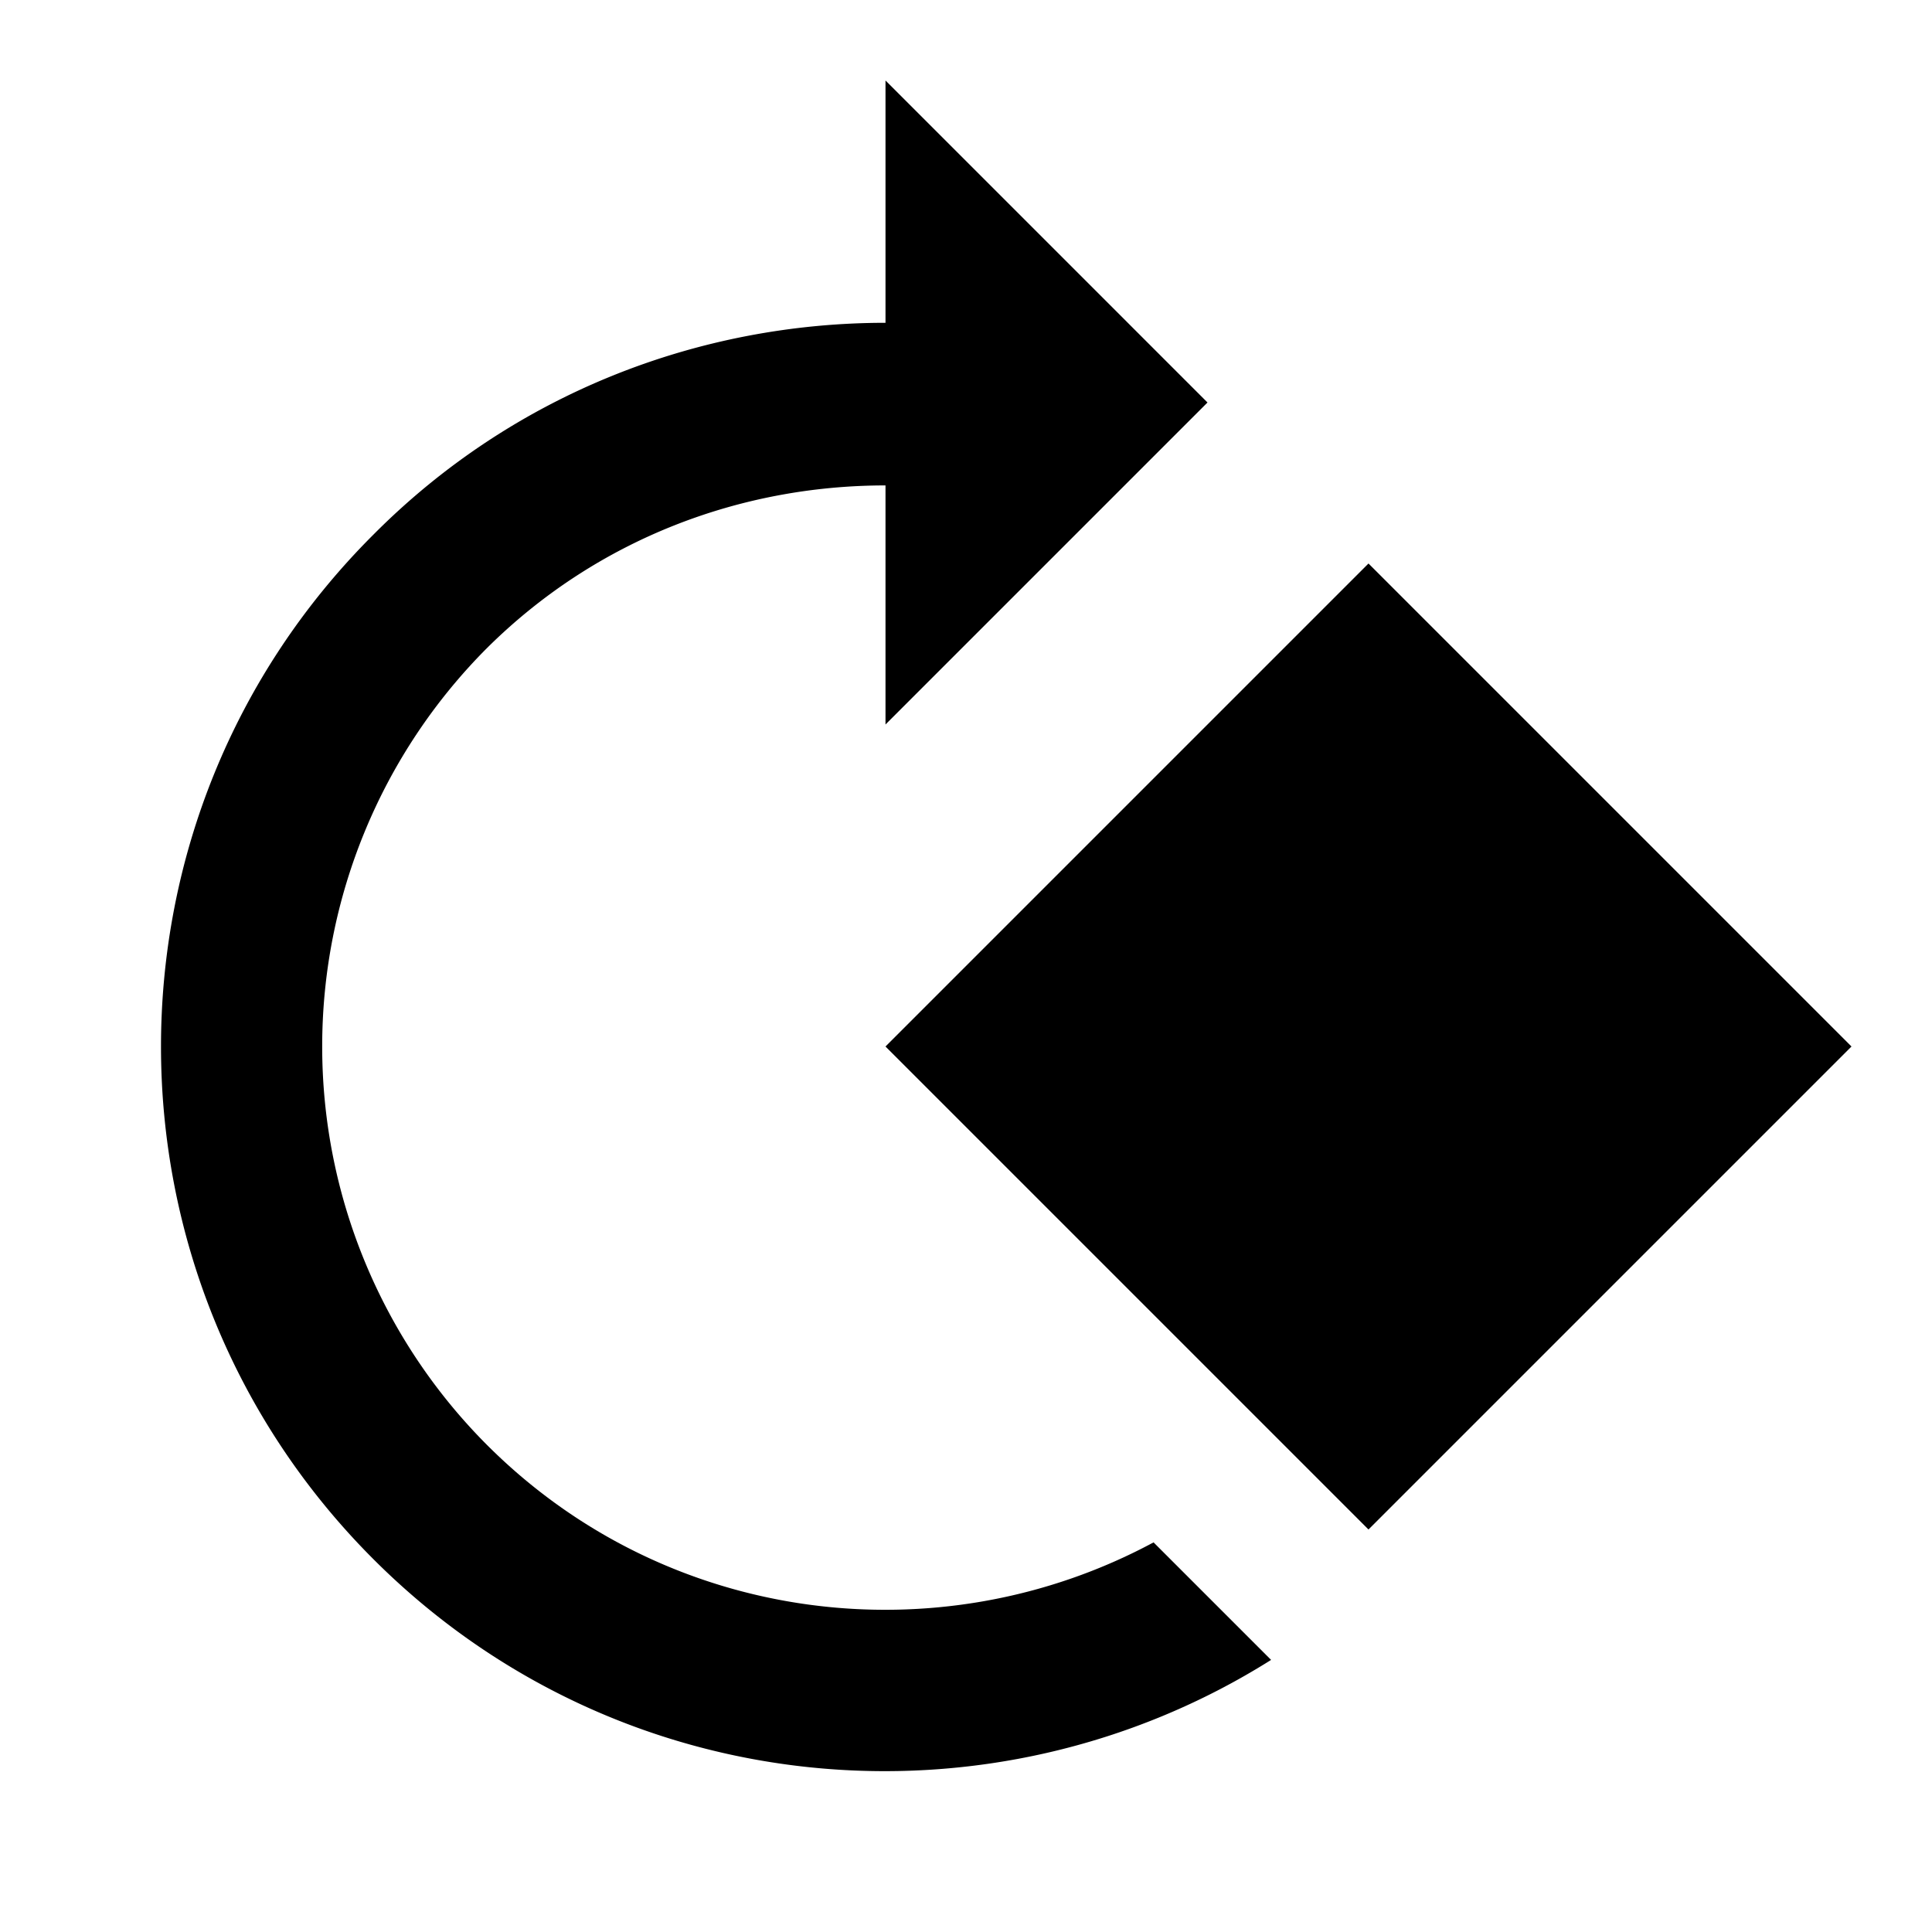 <svg xmlns="http://www.w3.org/2000/svg" width="24" height="24" viewBox="0 0 24 24"><path d="M4.64 19.37c3.03 3.03 7.67 3.44 11.15 1.25l-1.46-1.46c-2.66 1.43-6.04 1.03-8.28-1.21a7.007 7.007 0 0 1 0-9.9C7.42 6.69 9.21 6.03 11 6.03V9l4-4l-4-4v3.01c-2.3 0-4.61.87-6.36 2.63c-3.52 3.51-3.52 9.21 0 12.73z"/><path d="M17 7l-6 6l6 6l6-6l-6-6z"/></svg>